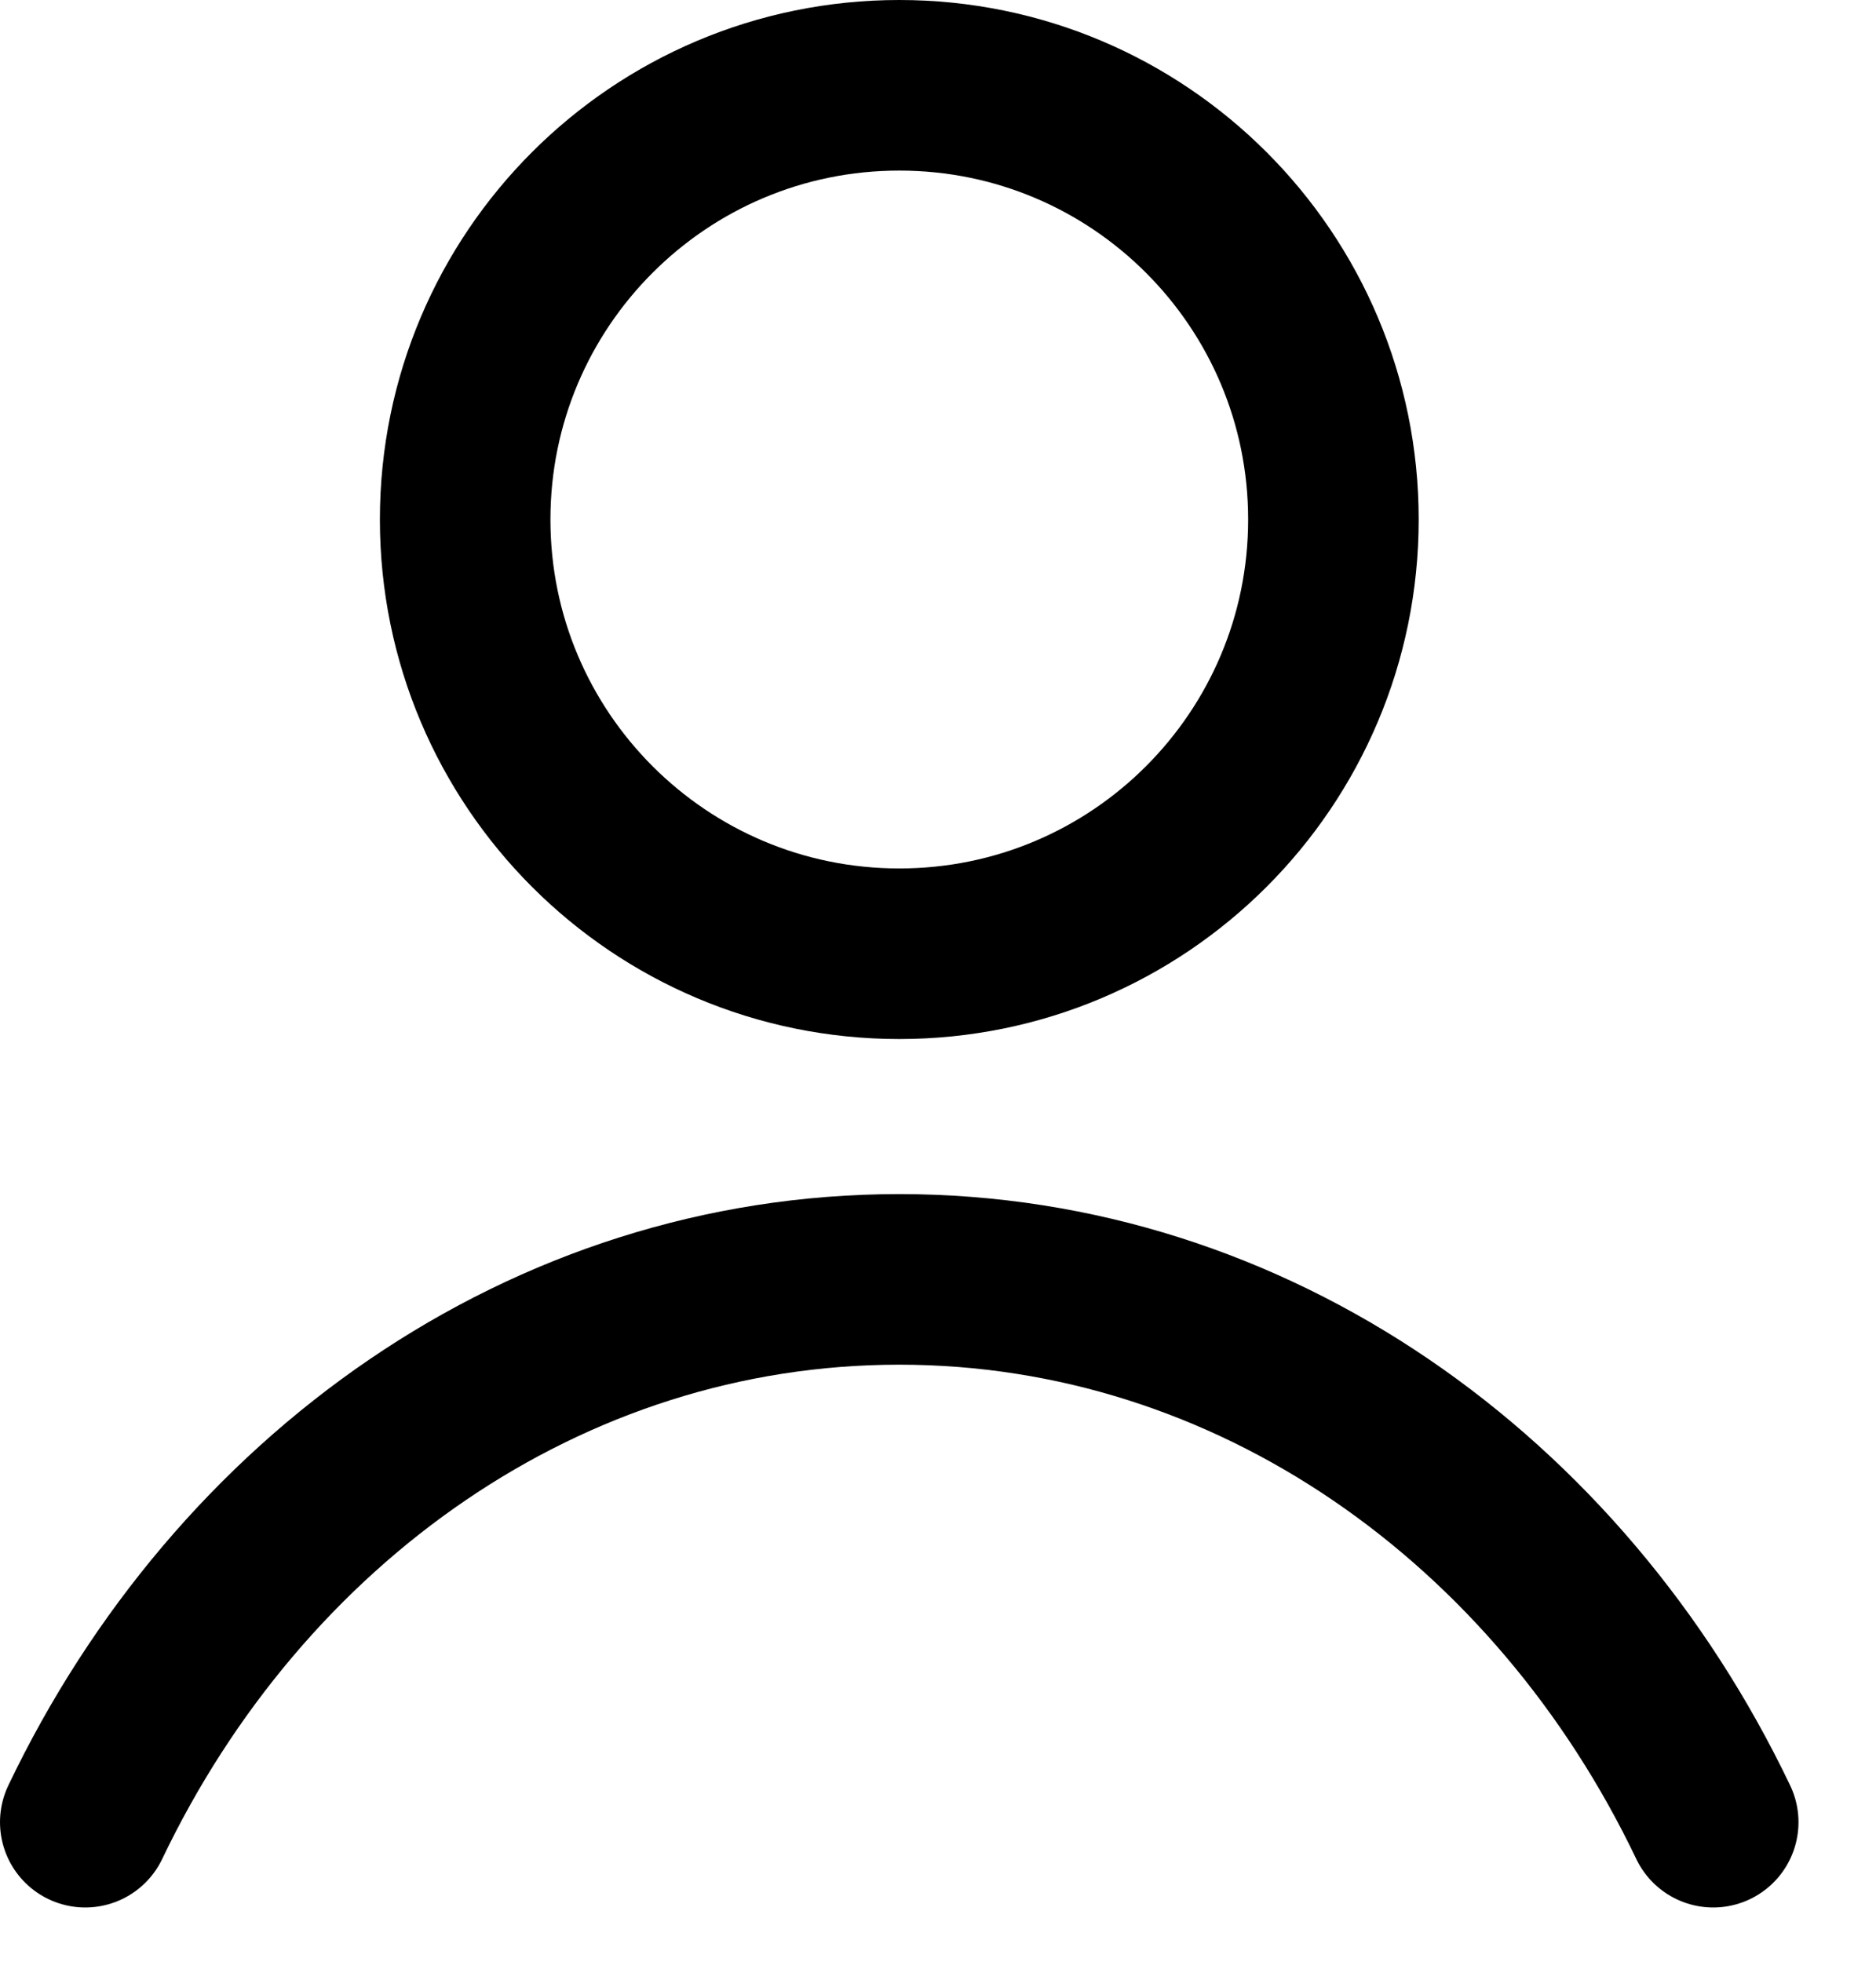 <svg width="22" height="23" viewBox="0 0 22 23" fill="none" xmlns="http://www.w3.org/2000/svg">
<path d="M10.546 11.182C13.358 11.182 15.637 8.903 15.637 6.091C15.637 3.279 13.358 1 10.546 1C7.734 1 5.455 3.279 5.455 6.091C5.455 8.903 7.734 11.182 10.546 11.182Z" stroke="black" stroke-width="2"/>
<path d="M1 21.364C2.809 17.579 6.405 15 10.545 15C14.686 15 18.282 17.579 20.091 21.364" stroke="black" stroke-width="2" stroke-linecap="round"/>
</svg>
